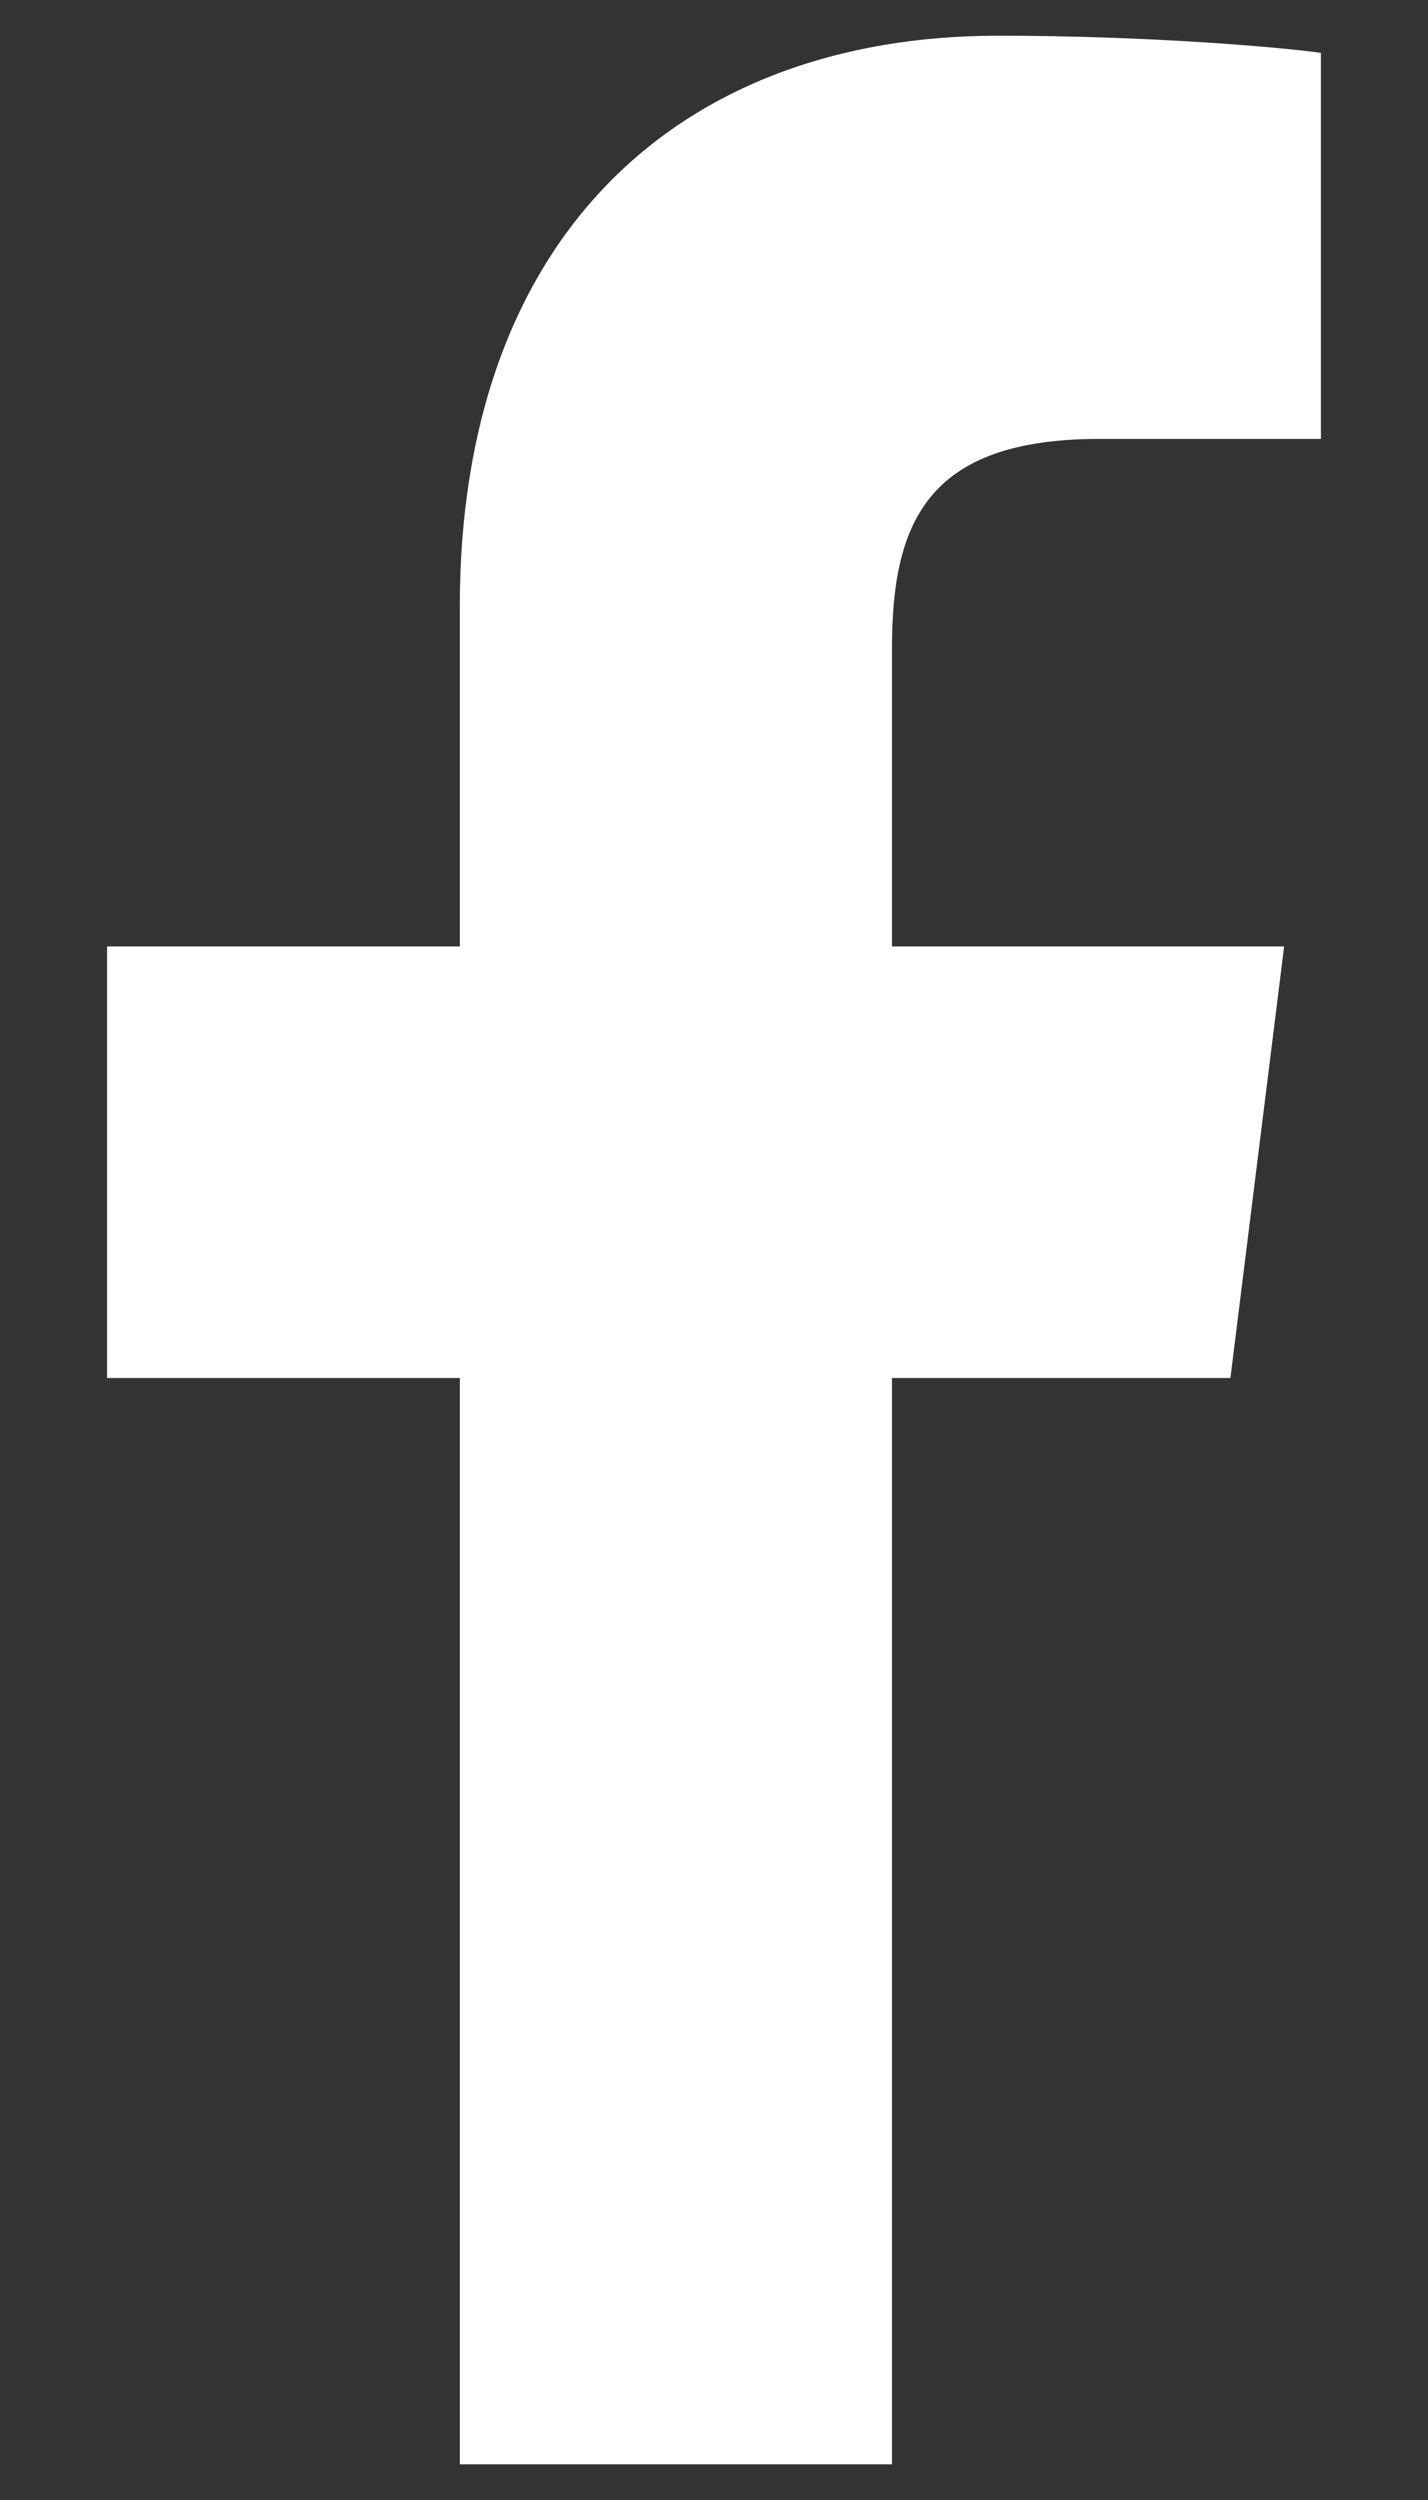 <svg
          xmlns="http://www.w3.org/2000/svg"
          height="14px"
          version="1.1"
          viewBox="0 0 8 14"
          width="8px"
        >
          <rect x="0" y="0" width="8" height="14" fill="#333333" stroke="none"/>
          <g
            fill="none"
            fillOpacity="0.65"
            fillRule="evenodd"
            id="[15.0]-Landing"
            stroke="none"
            strokeWidth="1"
          >
            <g
              fill="#FFFFFF"
              id="[A-O]-15.0-Ploom-Club-Landing-Page---Phase-2-(Overview)---Medium"
              transform="translate(-659, -9683)"
            >
              <g
                id="Footer/Medium"
                transform="translate(0, 7478)"
              >
                <g
                  id="Navigation/Footer"
                  transform="translate(320, 1626)"
                >
                  <g id="social" transform="translate(303, 576)">
                    <g
                      id="Icons/Official/Facebook"
                      transform="translate(36, 3)"
                    >
                      <path
                        d="M6.158,2.458 L7.4,2.458 L7.4,0.296 C7.186,0.266 6.45,0.2 5.592,0.2 C3.802,0.2 2.576,1.326 2.576,3.395 L2.576,5.3 L0.6,5.3 L0.6,7.717 L2.576,7.717 L2.576,13.8 L4.997,13.8 L4.997,7.717 L6.893,7.717 L7.194,5.3 L4.997,5.3 L4.997,3.635 C4.997,2.936 5.185,2.458 6.158,2.458 Z"
                        id="Path"
                      />
                    </g>
                  </g>
                </g>
              </g>
            </g>
          </g>
        </svg>